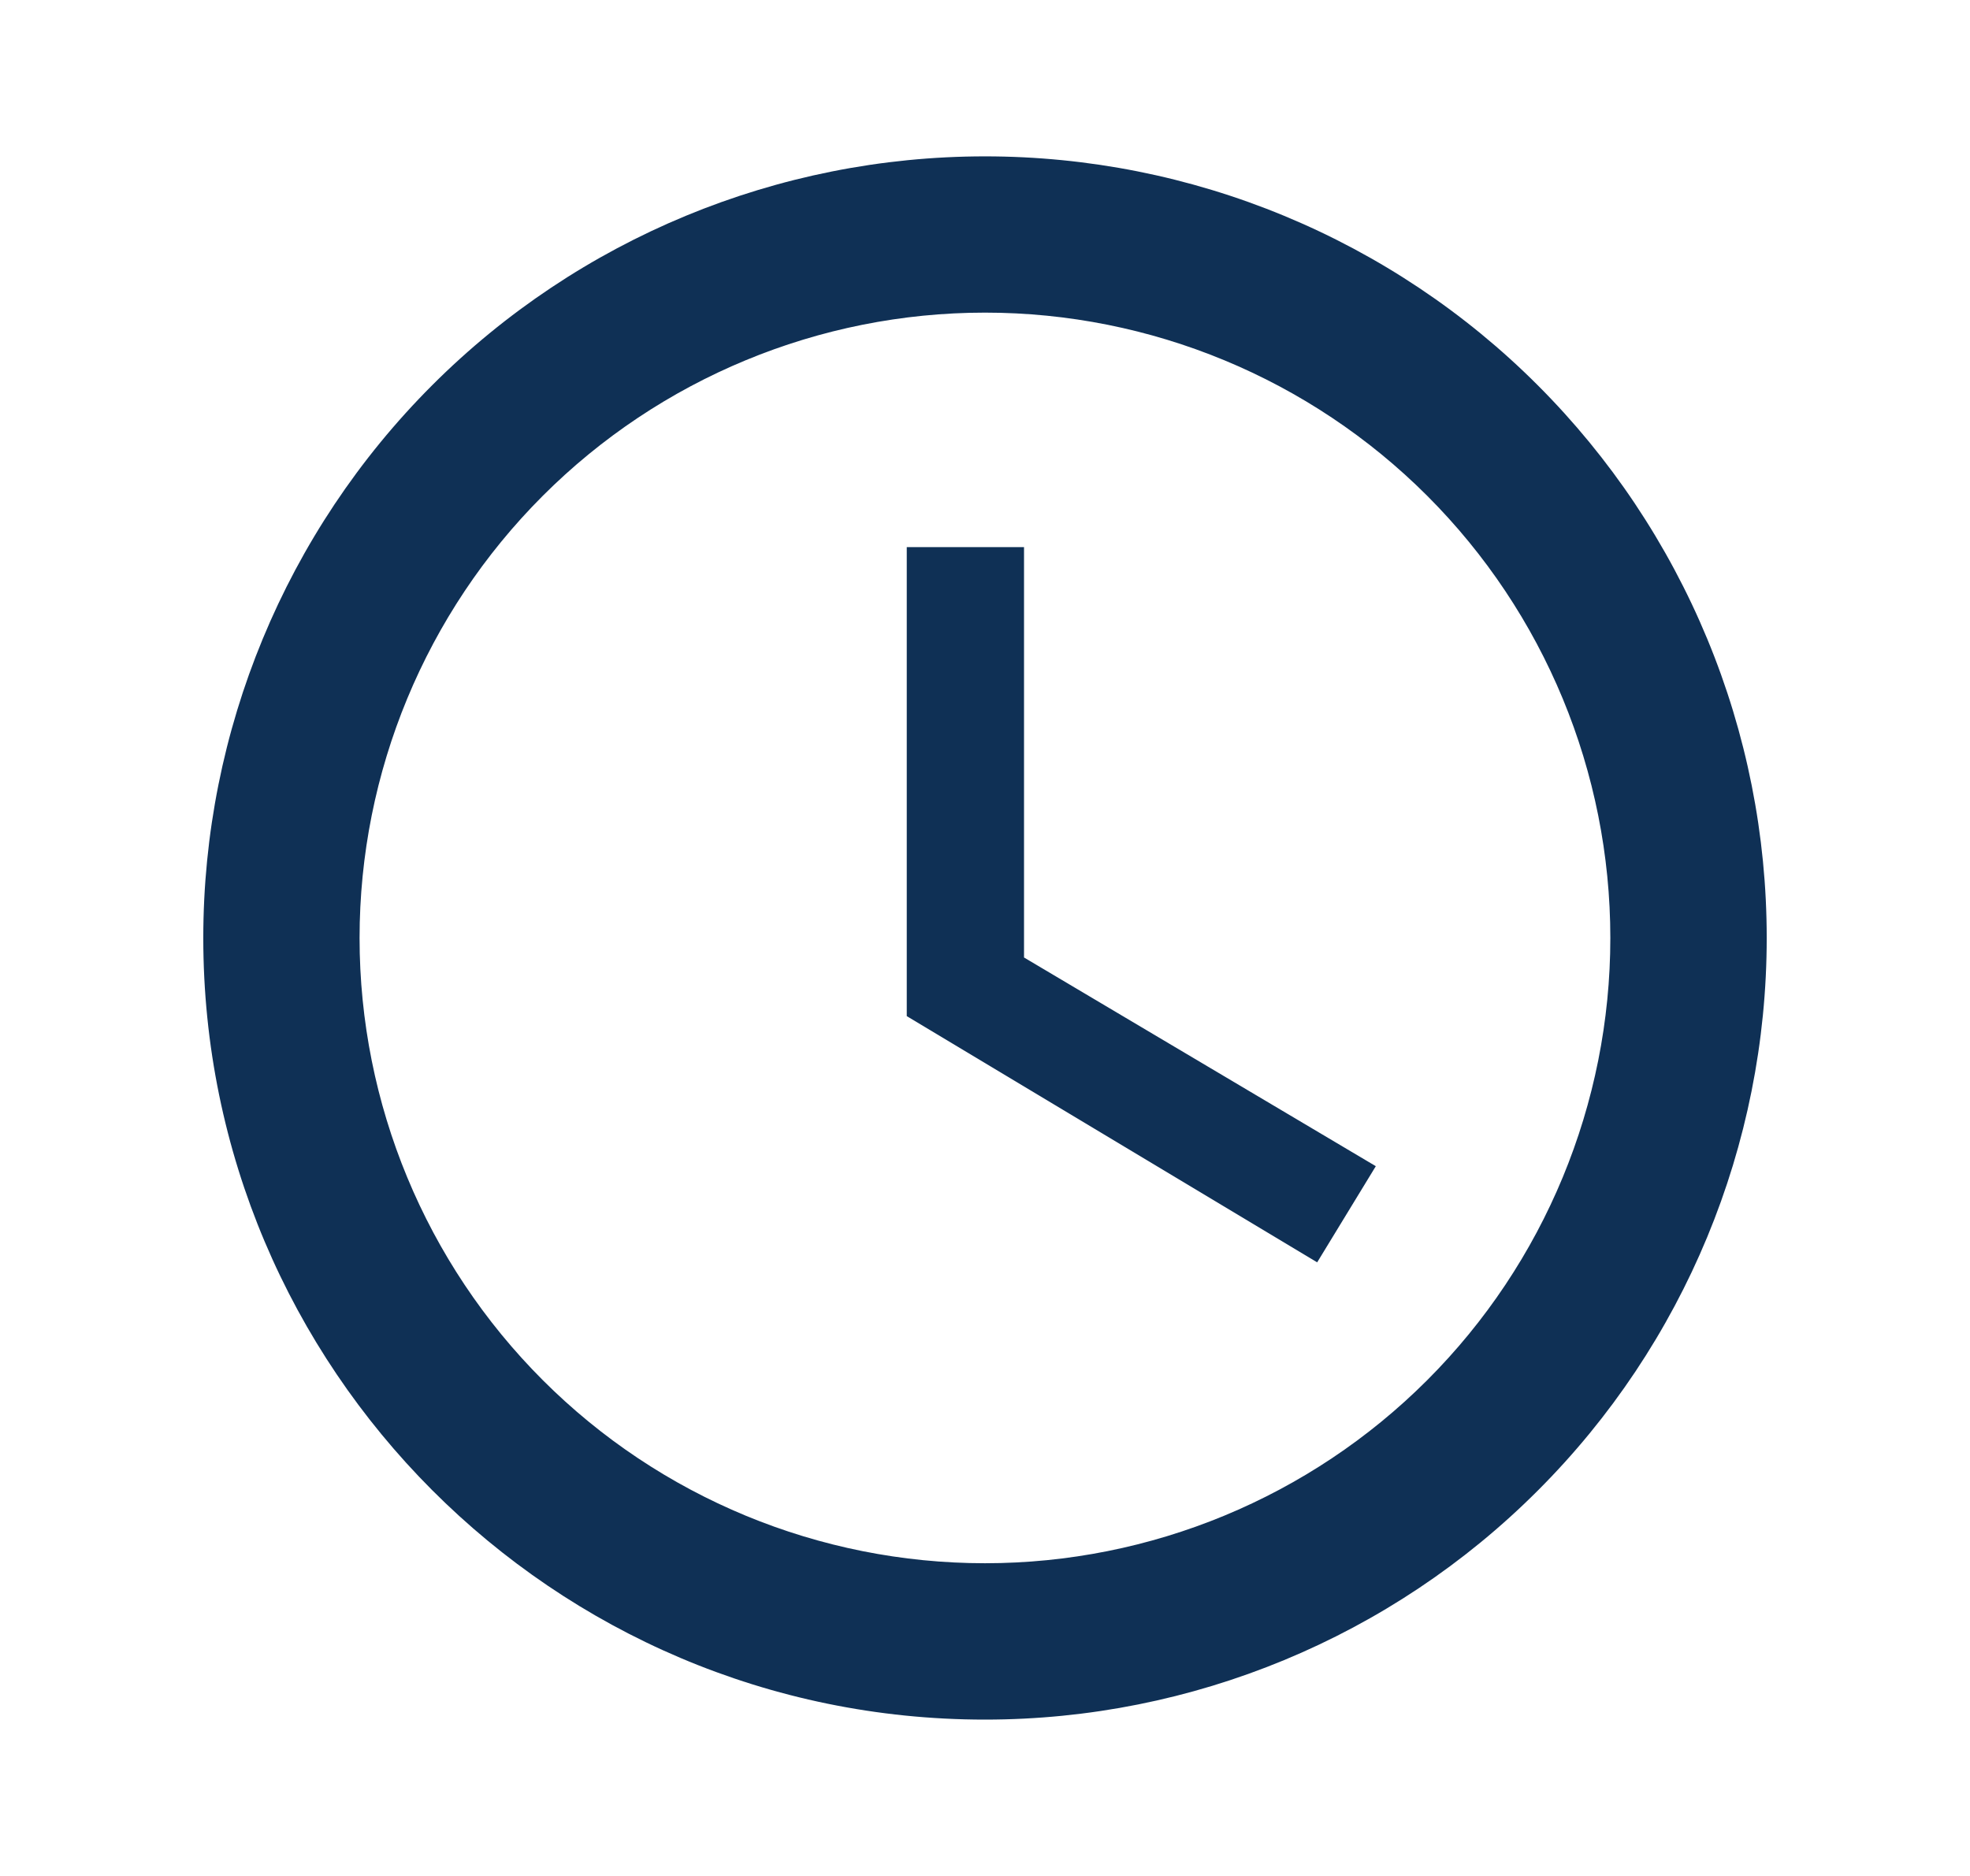 <svg width="21" height="20" viewBox="0 0 21 20" fill="none" xmlns="http://www.w3.org/2000/svg">
<path d="M10.5 16.666C12.268 16.666 13.964 15.964 15.214 14.714C16.464 13.464 17.166 11.768 17.166 10C17.166 8.232 16.464 6.536 15.214 5.286C13.964 4.036 12.268 3.333 10.5 3.333C8.732 3.333 7.036 4.036 5.786 5.286C4.536 6.536 3.833 8.232 3.833 10C3.833 11.768 4.536 13.464 5.786 14.714C7.036 15.964 8.732 16.666 10.5 16.666ZM10.5 1.667C11.594 1.667 12.678 1.882 13.689 2.301C14.7 2.72 15.619 3.333 16.392 4.107C17.166 4.881 17.78 5.8 18.199 6.811C18.618 7.822 18.833 8.905 18.833 10C18.833 12.21 17.955 14.33 16.392 15.892C14.83 17.455 12.71 18.333 10.5 18.333C5.891 18.333 2.167 14.583 2.167 10C2.167 7.79 3.044 5.67 4.607 4.107C6.17 2.544 8.29 1.667 10.5 1.667ZM10.916 5.833V10.208L14.666 12.433L14.041 13.458L9.666 10.833V5.833H10.916Z" fill="#0F3055"/>
</svg>

